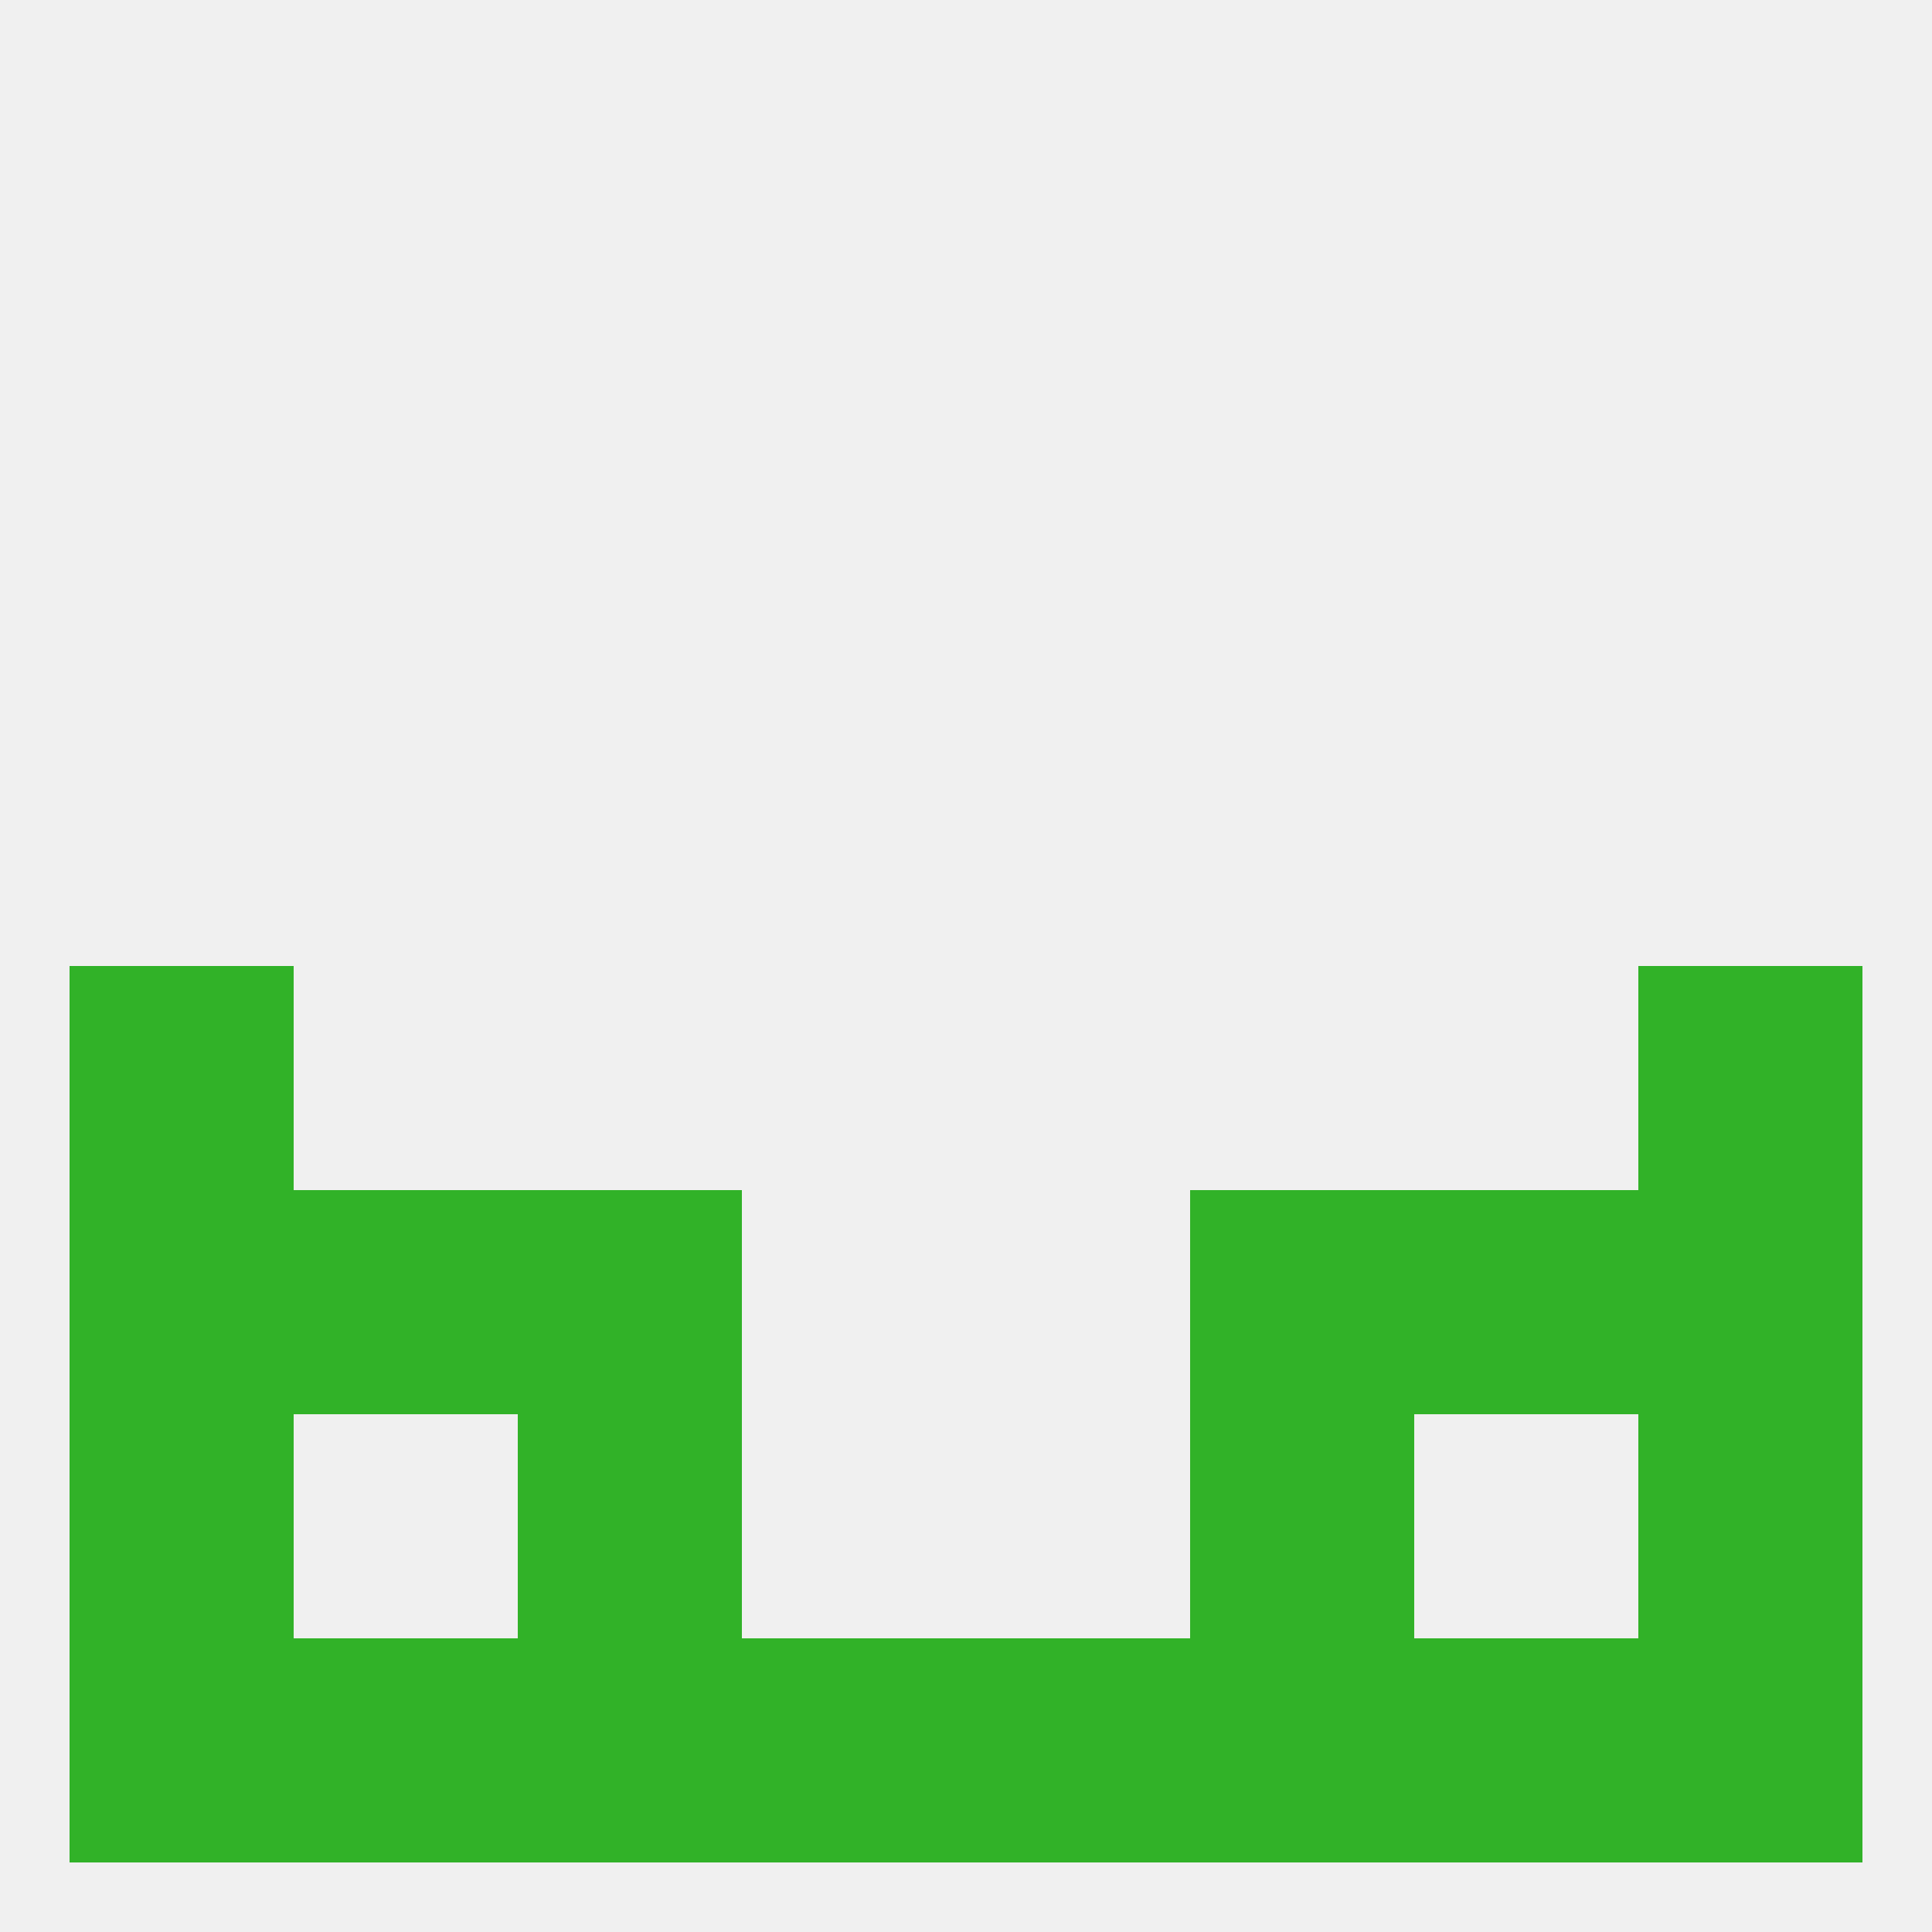 
<!--   <?xml version="1.0"?> -->
<svg version="1.1" baseprofile="full" xmlns="http://www.w3.org/2000/svg" xmlns:xlink="http://www.w3.org/1999/xlink" xmlns:ev="http://www.w3.org/2001/xml-events" width="250" height="250" viewBox="0 0 250 250" >
	<rect width="100%" height="100%" fill="rgba(240,240,240,255)"/>

	<rect x="9" y="125" width="29" height="29" fill="rgba(49,178,40,255)"/>
	<rect x="212" y="125" width="29" height="29" fill="rgba(49,178,40,255)"/>
	<rect x="212" y="154" width="29" height="29" fill="rgba(49,178,40,255)"/>
	<rect x="67" y="154" width="29" height="29" fill="rgba(49,178,40,255)"/>
	<rect x="154" y="154" width="29" height="29" fill="rgba(49,178,40,255)"/>
	<rect x="38" y="154" width="29" height="29" fill="rgba(49,178,40,255)"/>
	<rect x="183" y="154" width="29" height="29" fill="rgba(49,178,40,255)"/>
	<rect x="9" y="154" width="29" height="29" fill="rgba(49,178,40,255)"/>
	<rect x="9" y="183" width="29" height="29" fill="rgba(49,178,40,255)"/>
	<rect x="212" y="183" width="29" height="29" fill="rgba(49,178,40,255)"/>
	<rect x="67" y="183" width="29" height="29" fill="rgba(49,178,40,255)"/>
	<rect x="154" y="183" width="29" height="29" fill="rgba(49,178,40,255)"/>
	<rect x="96" y="212" width="29" height="29" fill="rgba(49,178,40,255)"/>
	<rect x="125" y="212" width="29" height="29" fill="rgba(49,178,40,255)"/>
	<rect x="212" y="212" width="29" height="29" fill="rgba(49,178,40,255)"/>
	<rect x="38" y="212" width="29" height="29" fill="rgba(49,178,40,255)"/>
	<rect x="9" y="212" width="29" height="29" fill="rgba(49,178,40,255)"/>
	<rect x="183" y="212" width="29" height="29" fill="rgba(49,178,40,255)"/>
	<rect x="67" y="212" width="29" height="29" fill="rgba(49,178,40,255)"/>
	<rect x="154" y="212" width="29" height="29" fill="rgba(49,178,40,255)"/>
</svg>
